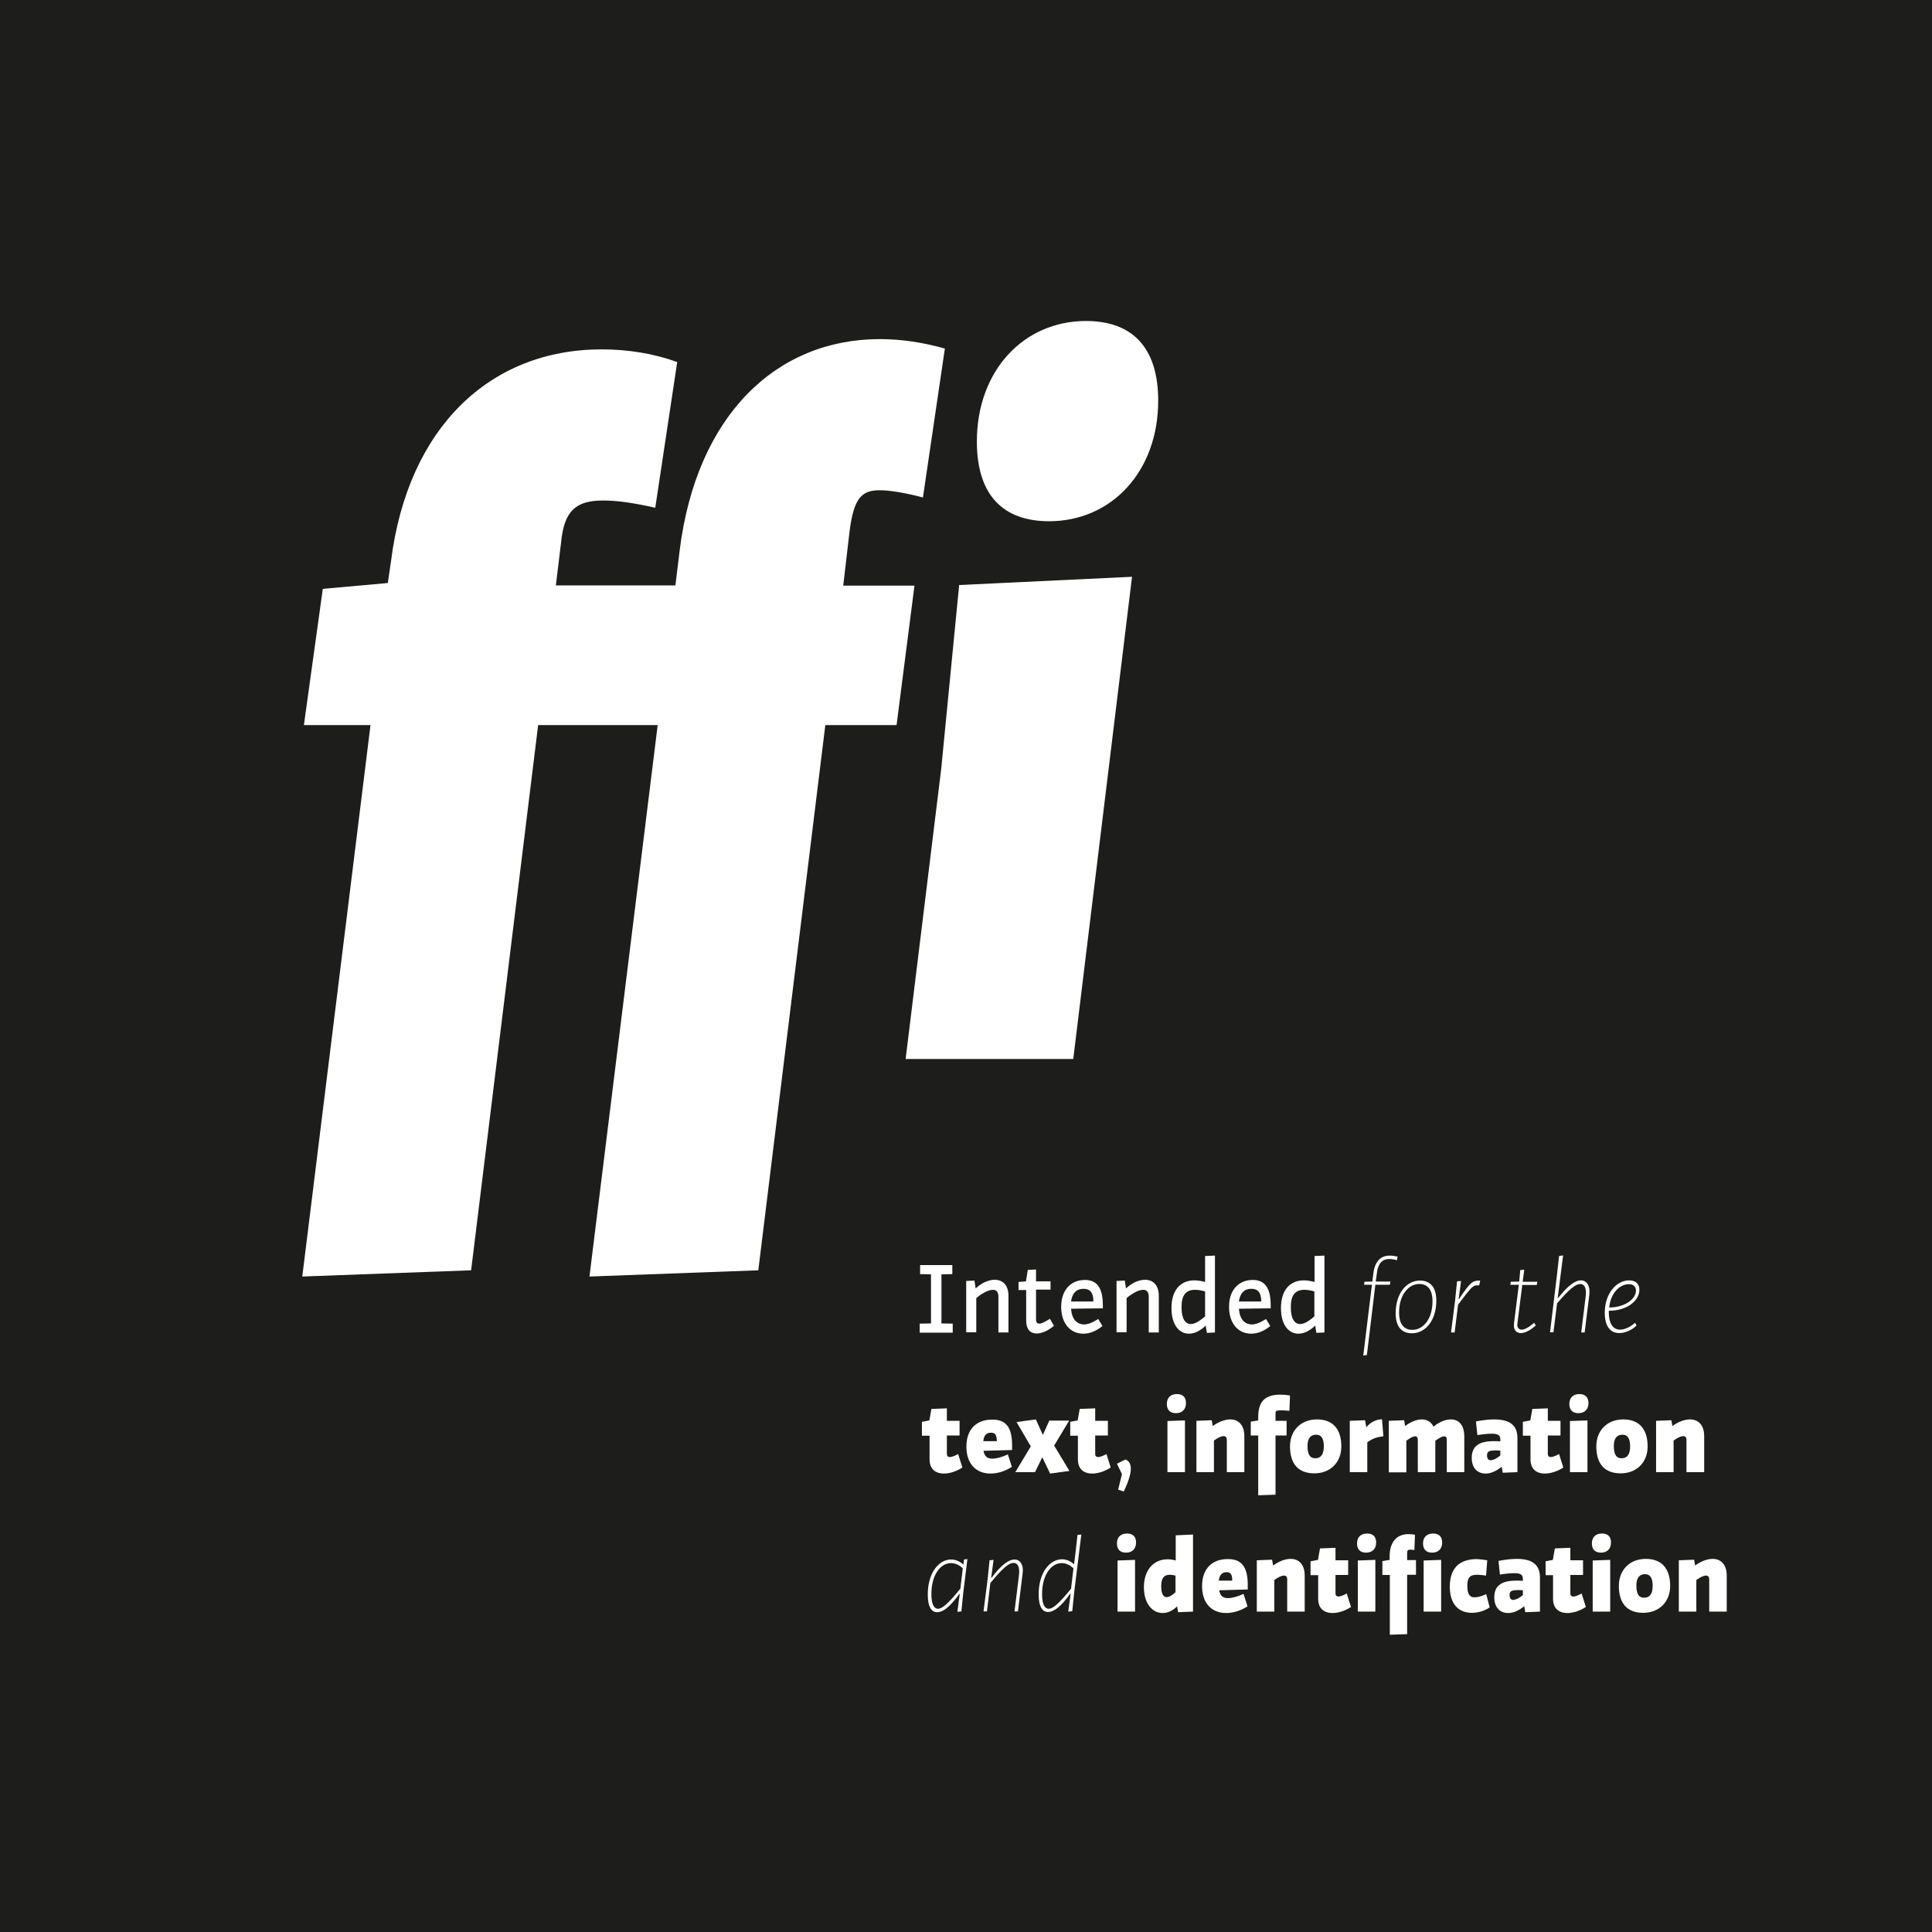 <?xml version="1.0" encoding="utf-8"?>
<!-- Generator: Adobe Illustrator 21.1.0, SVG Export Plug-In . SVG Version: 6.00 Build 0)  -->
<svg version="1.1" xmlns="http://www.w3.org/2000/svg" xmlns:xlink="http://www.w3.org/1999/xlink" x="0px" y="0px"
	 viewBox="0 0 960 960" style="enable-background:new 0 0 960 960;" xml:space="preserve">
<style type="text/css">
	.st0{fill:#263746;}
	.st1{fill:#FF0000;}
	.st2{fill:#1D1D1B;}
	.st3{fill:none;stroke:#1D1D1B;stroke-miterlimit:10;}
	.st4{fill:#FFFFFF;}
</style>
<g id="Warstwa_2">
</g>
<g id="Warstwa_1">
	<g>
		<g>
			<rect class="st2" width="960" height="960"/>
		</g>
		<g>
			<path class="st4" d="M192.7,289.7l1.6-10.9c8.3-66.2,49-105.2,104.7-105.2c13,0,26,2.1,37.5,6.3l-10.9,72.4
				c-11.5-2.6-19.3-3.6-26-3.6c-13.5,0-19.3,5.2-20.8,20.8l-2.6,21.4h59.4l2.1-17.2c8.3-67.2,47.9-105.2,99.5-105.2
				c10.4,0,21.4,1.6,32.3,4.7l-10.9,74c-7.8-2.1-16.1-3.6-21.4-3.6c-8.9,0-13,3.6-15.1,20.8l-3.1,26.6h35.4l-8.9,69.3h-35.4
				l-33.3,270.9l-83.9,3.1l33.9-274h-59.4l-33.3,270.9l-83.9,3.1l33.9-274H151l9.4-67.7L192.7,289.7z M562.5,286.6l-29.2,239.6H450
				l17.7-144.3l8.9-91.2L562.5,286.6z M575.5,199.1c0,35.4-23.4,59.9-54.2,59.9c-22.9,0-35.9-13-35.9-39.6
				c0-35.4,23.4-59.9,54.2-59.9C562.5,159.5,575.5,172.5,575.5,199.1z"/>
		</g>
		<g>
			<path class="st4" d="M473.2,628.6v4.5l-5.4,0.1v24.4l5.6,0.1v4.5H457v-4.5l5.6-0.1v-24.4l-5.4-0.1v-4.5H473.2z M501.1,643.9v18.2
				h-5v-17.8c0-2.3-1-3.4-2.7-3.4c-2,0-4.9,1.3-8.3,4.1v17h-5v-25.5l4.1-0.2l0.6,3.9c3.1-2.9,6.6-4.3,9.6-4.3
				C498.5,636,501.1,638.8,501.1,643.9z M509.8,636.7l0.9-5.7l4.1-0.2v5.9h7.2v4.1h-7.2v14.8c0,1.5,0.6,2.1,1.6,2.1
				c1,0,2.3-0.5,5.3-2.4l2,3.5c-3,2.5-6.1,3.8-8.6,3.8c-3.2,0-5.2-2.1-5.2-6.5V641h-3.8v-4L509.8,636.7z M548,648.5v1.6l-15.8,0.2
				c0.4,5.3,2.9,7.8,6.5,7.8c1.8,0,4-0.8,7-2.7l2.1,3.5c-3.4,2.7-6.4,3.8-9.5,3.8c-6.4,0-11-5-11-13.4c0-8.3,4.8-13.3,11.8-13.3
				C544.8,636,548,639.6,548,648.5z M532.2,646.7h11.1c0-4.5-1.7-6.3-4.9-6.3C535,640.4,532.8,642.4,532.2,646.7z M575.8,643.9v18.2
				h-5v-17.8c0-2.3-1-3.4-2.7-3.4c-2,0-4.9,1.3-8.3,4.1v17h-5v-25.5l4.1-0.2l0.6,3.9c3.1-2.9,6.6-4.3,9.6-4.3
				C573.2,636,575.8,638.8,575.8,643.9z M603.7,623.9v38.2l-4,0.2l-0.6-3.6c-2.8,2.7-5.7,4-8.3,4c-4.9,0-8.7-4.4-8.7-12.7
				c0-9,4.5-13.8,11.4-13.8c1.6,0,3.4,0.3,5.3,0.8v-12.9L603.7,623.9z M598.8,654.1v-12.4c-1.8-0.5-3.4-0.8-4.9-0.8
				c-4.5,0-6.8,2.4-6.8,8.7c0,5.9,2,8.3,4.6,8.3C593.4,657.9,595.6,656.9,598.8,654.1z M631.4,648.5v1.6l-15.8,0.2
				c0.4,5.3,2.9,7.8,6.5,7.8c1.8,0,4-0.8,7-2.7l2.1,3.5c-3.4,2.7-6.4,3.8-9.5,3.8c-6.4,0-11-5-11-13.4c0-8.3,4.8-13.3,11.8-13.3
				C628.2,636,631.4,639.6,631.4,648.5z M615.6,646.7h11.1c0-4.5-1.7-6.3-4.9-6.3C618.4,640.4,616.2,642.4,615.6,646.7z
				 M658.1,623.9v38.2l-4,0.2l-0.6-3.6c-2.8,2.7-5.7,4-8.3,4c-4.9,0-8.7-4.4-8.7-12.7c0-9,4.5-13.8,11.4-13.8c1.6,0,3.4,0.3,5.3,0.8
				v-12.9L658.1,623.9z M653.1,654.1v-12.4c-1.8-0.5-3.4-0.8-4.9-0.8c-4.5,0-6.8,2.4-6.8,8.7c0,5.9,2,8.3,4.6,8.3
				C647.8,657.9,649.9,656.9,653.1,654.1z"/>
		</g>
		<g>
			<path class="st4" d="M681.9,636.8l0.5-3.9c0.7-6.1,3.6-9,8.2-9c1.2,0,2.5,0.2,3.9,0.5l-0.4,1.8c-1.2-0.4-2.6-0.6-3.9-0.6
				c-3.2,0-5.5,2.2-6,6.8l-0.6,4.4h7.3l-0.3,1.6h-7.2l-4.2,34.9l-1.8,0.3l4.3-35.2h-3.9l0.2-1.5L681.9,636.8z"/>
			<path class="st4" d="M713.7,646.2c0,10.1-5.5,16.3-12.1,16.3c-5.1,0-8.1-3.2-8.1-9.9c0-10.1,5.5-16.3,12.1-16.3
				C710.6,636.3,713.7,639.6,713.7,646.2z M695.2,652.2c0,5.9,2.5,8.6,6.6,8.6c5.4,0,10-5.4,10-14.2c0-5.9-2.5-8.6-6.6-8.6
				C700,638,695.2,643.3,695.2,652.2z"/>
			<path class="st4" d="M735,638.7h-1.3c-1.6,0-2.6,0.7-9.2,9.6l-1.7,13.8H721l2-15.6l1-9.8l2-0.2l-1.2,9h0.2
				c5.7-8.6,6.7-9.2,10.5-9.2L735,638.7z"/>
			<path class="st4" d="M754.9,636.8l0.5-5.7l2-0.2l-0.8,6h7.3l-0.3,1.6h-7.2l-2.4,19.1c-0.3,2.1,0.7,3.1,2.1,3.1s3.4-1,6.2-3.4
				l0.8,1.3c-2.7,2.5-5.4,3.8-7.4,3.8c-2.3,0-3.8-1.6-3.4-4.9l2.4-19.1h-4.2l0.2-1.5L754.9,636.8z"/>
			<path class="st4" d="M789.7,643.5l-2.3,18.6h-1.7l2.2-17.8c0.6-4.6-0.8-6.3-2.7-6.3c-2,0-4.9,1.9-11.5,9.6l-1.8,14.4h-1.7
				l3.4-28.1l1.1-9.8l2-0.3l-2.7,21.2h0.2c5.2-6.6,8.7-8.8,11.4-8.8C788.3,636.3,790.3,638.6,789.7,643.5z"/>
			<path class="st4" d="M814.6,640.9c0,5.3-5.9,10.4-15.2,10.4v0.6c0,6.2,2.4,8.8,5.6,8.8c2.2,0,5.2-1.3,7.4-3.4l0.8,1.3
				c-2.2,2.3-5.7,3.8-8.6,3.8c-4.3,0-7.2-3.2-7.2-10.1c0-9.6,5.8-16.1,12.2-16.1C812.9,636.3,814.6,638,814.6,640.9z M799.6,649.7
				c8.1-0.1,13.3-4.4,13.3-8.4c0-2-1.3-3.2-3.5-3.2C804.7,638.1,800.3,642.6,799.6,649.7z"/>
		</g>
		<g>
			<path class="st4" d="M461.8,705.8l1-5.7l7.7-0.3v6.2h6.3v7.3h-6.3v9.1c0,1.1,0.5,1.6,1.5,1.6c0.8,0,2.1-0.4,4.1-1.5l2.1,6.7
				c-2.7,1.8-6.2,3-9.1,3c-4.6,0-7.2-2.5-7.2-7.1v-11.7h-3.8v-6.9L461.8,705.8z"/>
			<path class="st4" d="M502.9,718.1v2.4l-14.2,0.4c0.5,2.9,2,3.9,4.4,3.9c2,0,4.9-0.8,7.7-2.1l2,6.2c-3.5,2.2-7.2,3.3-10.6,3.3
				c-7.3,0-12-4.9-12-13.4c0-8.5,4.9-13.4,12.7-13.4C499.5,705.3,502.9,708.8,502.9,718.1z M488.6,716.1h6.7c0-3.2-0.9-4.2-2.9-4.2
				C490.3,711.9,488.9,713,488.6,716.1z"/>
			<path class="st4" d="M531.2,706l-7.4,12.3l7.6,12.6l-9.6,1.3l-3.9-8.1l-3.6,7.4h-9.8l7.7-12.8l-7.1-12.1l9.6-1.3l3.5,7.7l3.2-7.1
				H531.2z"/>
			<path class="st4" d="M535.5,705.8l1-5.7l7.7-0.3v6.2h6.3v7.3h-6.3v9.1c0,1.1,0.5,1.6,1.5,1.6c0.8,0,2.1-0.4,4.1-1.5l2.1,6.7
				c-2.7,1.8-6.2,3-9.1,3c-4.6,0-7.2-2.5-7.2-7.1v-11.7h-3.8v-6.9L535.5,705.8z"/>
		</g>
		<g>
			<path class="st4" d="M559.3,725.2c1.7,0.8,2.6,2.2,2.6,4.6c0,2.5-1.1,6.3-3.5,11.3l-2.8-0.9l1.9-7.7l-2.5-5.2L559.3,725.2z"/>
		</g>
		<g>
			<path class="st4" d="M589.3,697.2c0,3.1-1.9,5-5,5c-3,0-4.5-1.7-4.5-4.6c0-3.1,1.9-4.9,5-4.9
				C587.7,692.7,589.3,694.2,589.3,697.2z M588.8,705.8v25.7h-8.7v-25.4L588.8,705.8z M618.3,713.6v17.9h-8.7v-16
				c0-1.3-0.6-1.9-1.6-1.9c-1.1,0-2.7,0.7-4.8,2.2v15.7h-8.7V706l7.6-0.3l0.5,2.9c3-2.2,6.1-3.3,8.7-3.3
				C615.5,705.3,618.3,708.2,618.3,713.6z M625.2,705.8v-1.7c0-7.7,3.4-11.1,11-11.1c1.5,0,3,0.1,4.8,0.4l-0.3,7.6
				c-2-0.2-3.4-0.2-4.4-0.2c-2.2,0-2.5,0.3-2.5,1.6v3.6h5.5v7.3h-5.5v29.4l-8.6,0.3v-29.7h-3.7v-6.9L625.2,705.8z M666.5,718.7
				c0,8-5.5,13.4-13.4,13.4c-7.8,0-12.1-4.5-12.1-13.4c0-7.9,5.4-13.4,13.4-13.4C662,705.3,666.5,709.8,666.5,718.7z M649.7,718.5
				c0,4.5,1.4,6.1,3.8,6.1c2.7,0,4.3-1.7,4.3-5.9c0-4.3-1.5-5.8-3.8-5.8C651.3,712.9,649.7,714.6,649.7,718.5z M687.4,713.7
				c-3.6,0.4-5.8,1.3-8,3v14.8h-8.7V706l7.6-0.3l0.6,3.5c2.2-2.6,4.7-3.8,7.8-4L687.4,713.7z M727.6,713.8v17.7h-8.7v-16.2
				c0-1.1-0.5-1.6-1.3-1.6c-0.9,0-2.3,0.7-4.4,2.2v15.6h-8.7v-16.2c0-1.1-0.5-1.6-1.3-1.6c-1,0-2.4,0.7-4.4,2.2v15.7h-8.7V706
				l7.6-0.3l0.5,2.9c2.7-2.1,5.7-3.3,8.3-3.3s4.6,1.2,5.8,3.6c2.9-2.4,6-3.6,8.6-3.6C724.9,705.3,727.6,708.1,727.6,713.8z
				 M745.5,716.2v-1c0-1.9-1-2.8-4.2-2.8c-1.6,0-4.2,0.2-7.2,0.7l-0.7-6.8c3.6-0.7,6.6-1,9.1-1c8.1,0,11.5,3.2,11.5,9.3v16.9
				l-7.3,0.3l-0.5-3c-2.7,2.2-5.4,3.4-8,3.4c-4.2,0-6.9-2.9-6.9-7.8c0-5.4,3.1-8.3,10.9-8.3C743.1,716.1,744.5,716.1,745.5,716.2z
				 M745.5,723.2v-2.4c-1.1-0.1-1.6-0.1-2.3-0.1c-3.6,0-4.3,0.7-4.3,2.5c0,1.6,0.7,2.4,1.8,2.4C742,725.5,743.5,724.9,745.5,723.2z
				 M760.4,705.8l1-5.7l7.7-0.3v6.2h6.3v7.3h-6.3v9.1c0,1.1,0.5,1.6,1.5,1.6c0.8,0,2.1-0.4,4.1-1.5l2.1,6.7c-2.7,1.8-6.2,3-9.1,3
				c-4.6,0-7.2-2.5-7.2-7.1v-11.7h-3.8v-6.9L760.4,705.8z M789.3,697.2c0,3.1-1.9,5-5,5c-3,0-4.5-1.7-4.5-4.6c0-3.1,1.9-4.9,5-4.9
				C787.6,692.7,789.3,694.2,789.3,697.2z M788.8,705.8v25.7h-8.7v-25.4L788.8,705.8z M818.7,718.7c0,8-5.5,13.4-13.4,13.4
				c-7.8,0-12.1-4.5-12.1-13.4c0-7.9,5.4-13.4,13.4-13.4C814.2,705.3,818.7,709.8,818.7,718.7z M801.9,718.5c0,4.5,1.4,6.1,3.8,6.1
				c2.7,0,4.3-1.7,4.3-5.9c0-4.3-1.5-5.8-3.8-5.8C803.5,712.9,801.9,714.6,801.9,718.5z M846.8,713.6v17.9H838v-16
				c0-1.3-0.6-1.9-1.6-1.9c-1.1,0-2.7,0.7-4.8,2.2v15.7h-8.7V706l7.6-0.3l0.5,2.9c3-2.2,6.1-3.3,8.7-3.3
				C844,705.3,846.8,708.2,846.8,713.6z"/>
		</g>
		<g>
			<path class="st4" d="M480.7,774.7l-2,16.2l-1,9.8l-2,0.2l1.2-8.9h-0.2c-4.9,6.8-8.3,9.1-11,9.1c-2.7,0-4.7-2.4-4.7-8.8
				c0-10.9,5.6-17.4,11.6-17.4c2.1,0,4.1,0.8,6.1,2.5l0.3-2.5L480.7,774.7z M477.2,789.4l1.2-10.1c-1.7-1.7-3.9-2.6-5.9-2.6
				c-5,0-9.7,5.6-9.7,15.4c0,5.5,1.5,7.3,3.4,7.3C467.9,799.3,470.6,797.6,477.2,789.4z"/>
			<path class="st4" d="M508.1,782.1l-2.3,18.6h-1.7l2.2-17.8c0.6-4.6-0.8-6.3-2.7-6.3c-2.1,0-4.9,2-11.5,10l-1.7,14.1h-1.7l2-15.6
				l1-9.8l2-0.2l-1.2,8.9h0.2c5-6.7,8.7-9.1,11.5-9.1C506.8,775,508.8,777.3,508.1,782.1z"/>
			<path class="st4" d="M537.3,762.5l-3.5,28.3l-1,9.8l-2,0.2l1.2-8.9h-0.2c-4.9,6.8-8.3,9.1-11,9.1c-2.7,0-4.7-2.4-4.7-8.8
				c0-10.9,5.6-17.4,11.6-17.4c2.1,0,4.1,0.8,6,2.5l0.6-4.8l1.1-9.8L537.3,762.5z M532.2,789.4l1.2-10.1c-1.7-1.7-3.9-2.6-5.9-2.6
				c-5,0-9.7,5.6-9.7,15.4c0,5.5,1.5,7.3,3.4,7.3C523,799.3,525.6,797.6,532.2,789.4z"/>
		</g>
		<g>
			<path class="st4" d="M564.5,766.5c0,3.1-1.9,5-5,5c-3,0-4.5-1.7-4.5-4.6c0-3.1,1.9-4.9,5-4.9C562.9,762,564.5,763.5,564.5,766.5z
				 M564,775.1v25.7h-8.7v-25.4L564,775.1z M592.8,762.5v38.3l-7.4,0.3l-0.5-2.9c-2.2,2.2-4.7,3.3-7.2,3.3c-5.1,0-9.3-4.7-9.3-12.8
				c0-8.7,4.9-13.9,11.8-13.9c1.3,0,2.5,0.2,4,0.6v-12.5L592.8,762.5z M584.1,791.2v-8.3c-1.2-0.3-2.1-0.4-2.9-0.4
				c-2.7,0-4.2,1.5-4.2,5.7c0,4,1.2,5.4,2.7,5.4C580.8,793.6,582.1,793,584.1,791.2z M620,787.4v2.4l-14.2,0.4
				c0.5,2.9,2,3.9,4.4,3.9c2,0,4.9-0.8,7.7-2.1l2,6.2c-3.5,2.2-7.2,3.3-10.6,3.3c-7.3,0-12-4.9-12-13.4c0-8.5,4.9-13.4,12.7-13.4
				C616.6,774.6,620,778.2,620,787.4z M605.6,785.4h6.7c0-3.2-0.9-4.2-2.9-4.2C607.4,781.2,606,782.4,605.6,785.4z M648.3,782.9
				v17.9h-8.7v-16c0-1.3-0.6-1.9-1.6-1.9c-1.1,0-2.7,0.7-4.8,2.2v15.7h-8.7v-25.5l7.6-0.3l0.5,2.9c3-2.2,6.1-3.3,8.7-3.3
				C645.5,774.6,648.3,777.5,648.3,782.9z M654.9,775.1l1-5.7l7.7-0.3v6.2h6.3v7.3h-6.3v9.1c0,1.1,0.5,1.6,1.5,1.6
				c0.8,0,2.1-0.4,4.1-1.5l2.1,6.7c-2.7,1.8-6.2,3-9.1,3c-4.6,0-7.2-2.5-7.2-7.1v-11.7h-3.8v-6.9L654.9,775.1z M683.8,766.5
				c0,3.1-1.9,5-5,5c-3,0-4.5-1.7-4.5-4.6c0-3.1,1.9-4.9,5-4.9C682.2,762,683.8,763.5,683.8,766.5z M683.4,775.1v25.7h-8.7v-25.4
				L683.4,775.1z M690.5,775.1v-1.7c0-7.3,3.6-11.1,9.4-11.1c1,0,2,0.1,3.2,0.3l-0.3,7.6c-0.7-0.1-1.5-0.2-1.9-0.2
				c-1.3,0-1.7,0.4-1.7,1.6v3.6h4.4v7.3h-4.4V812l-8.6,0.3v-29.7h-3.7v-6.9L690.5,775.1z M716.6,766.5c0,3.1-1.9,5-5,5
				c-3,0-4.5-1.7-4.5-4.6c0-3.1,1.9-4.9,5-4.9C715,762,716.6,763.5,716.6,766.5z M716.1,775.1v25.7h-8.7v-25.4L716.1,775.1z
				 M739,775.3l-0.6,7.6c-1.8-0.3-3.3-0.4-4.4-0.4c-3.6,0-4.9,1.3-4.9,5.5c0,4.3,1.3,5.7,3.6,5.7c1.3,0,3.3-0.4,5.8-1.6l1.7,6.6
				c-2.4,1.7-5.7,2.7-8.8,2.7c-6.8,0-11-4.5-11-13c0-9,4.6-13.7,13.5-13.7C735.6,774.8,737.3,775,739,775.3z M756.7,785.5v-1
				c0-1.9-1-2.8-4.2-2.8c-1.6,0-4.2,0.2-7.2,0.7l-0.7-6.8c3.6-0.7,6.6-1,9.1-1c8.1,0,11.5,3.2,11.5,9.3v16.9l-7.3,0.3l-0.5-3
				c-2.7,2.2-5.4,3.4-8,3.4c-4.2,0-6.9-2.9-6.9-7.8c0-5.4,3.1-8.3,10.9-8.3C754.3,785.4,755.8,785.4,756.7,785.5z M756.7,792.6v-2.4
				c-1.1-0.1-1.6-0.1-2.3-0.1c-3.6,0-4.3,0.7-4.3,2.5c0,1.6,0.7,2.4,1.8,2.4C753.2,794.9,754.8,794.2,756.7,792.6z M771.6,775.1
				l1-5.7l7.7-0.3v6.2h6.3v7.3h-6.3v9.1c0,1.1,0.5,1.6,1.5,1.6c0.8,0,2.1-0.4,4.1-1.5l2.1,6.7c-2.7,1.8-6.2,3-9.1,3
				c-4.6,0-7.2-2.5-7.2-7.1v-11.7H768v-6.9L771.6,775.1z M800.5,766.5c0,3.1-1.9,5-5,5c-3,0-4.5-1.7-4.5-4.6c0-3.1,1.9-4.9,5-4.9
				C798.9,762,800.5,763.5,800.5,766.5z M800.1,775.1v25.7h-8.7v-25.4L800.1,775.1z M829.9,788c0,8-5.5,13.4-13.4,13.4
				c-7.8,0-12.1-4.5-12.1-13.4c0-7.9,5.4-13.4,13.4-13.4C825.5,774.6,829.9,779.2,829.9,788z M813.1,787.8c0,4.5,1.4,6.1,3.8,6.1
				c2.7,0,4.3-1.7,4.3-5.9c0-4.3-1.5-5.8-3.8-5.8C814.8,782.2,813.1,783.9,813.1,787.8z M858,782.9v17.9h-8.7v-16
				c0-1.3-0.6-1.9-1.6-1.9c-1.1,0-2.7,0.7-4.8,2.2v15.7h-8.7v-25.5l7.6-0.3l0.5,2.9c3-2.2,6.1-3.3,8.7-3.3
				C855.2,774.6,858,777.5,858,782.9z"/>
		</g>
	</g>
</g>
<g id="Warstwa_3">
</g>
</svg>
